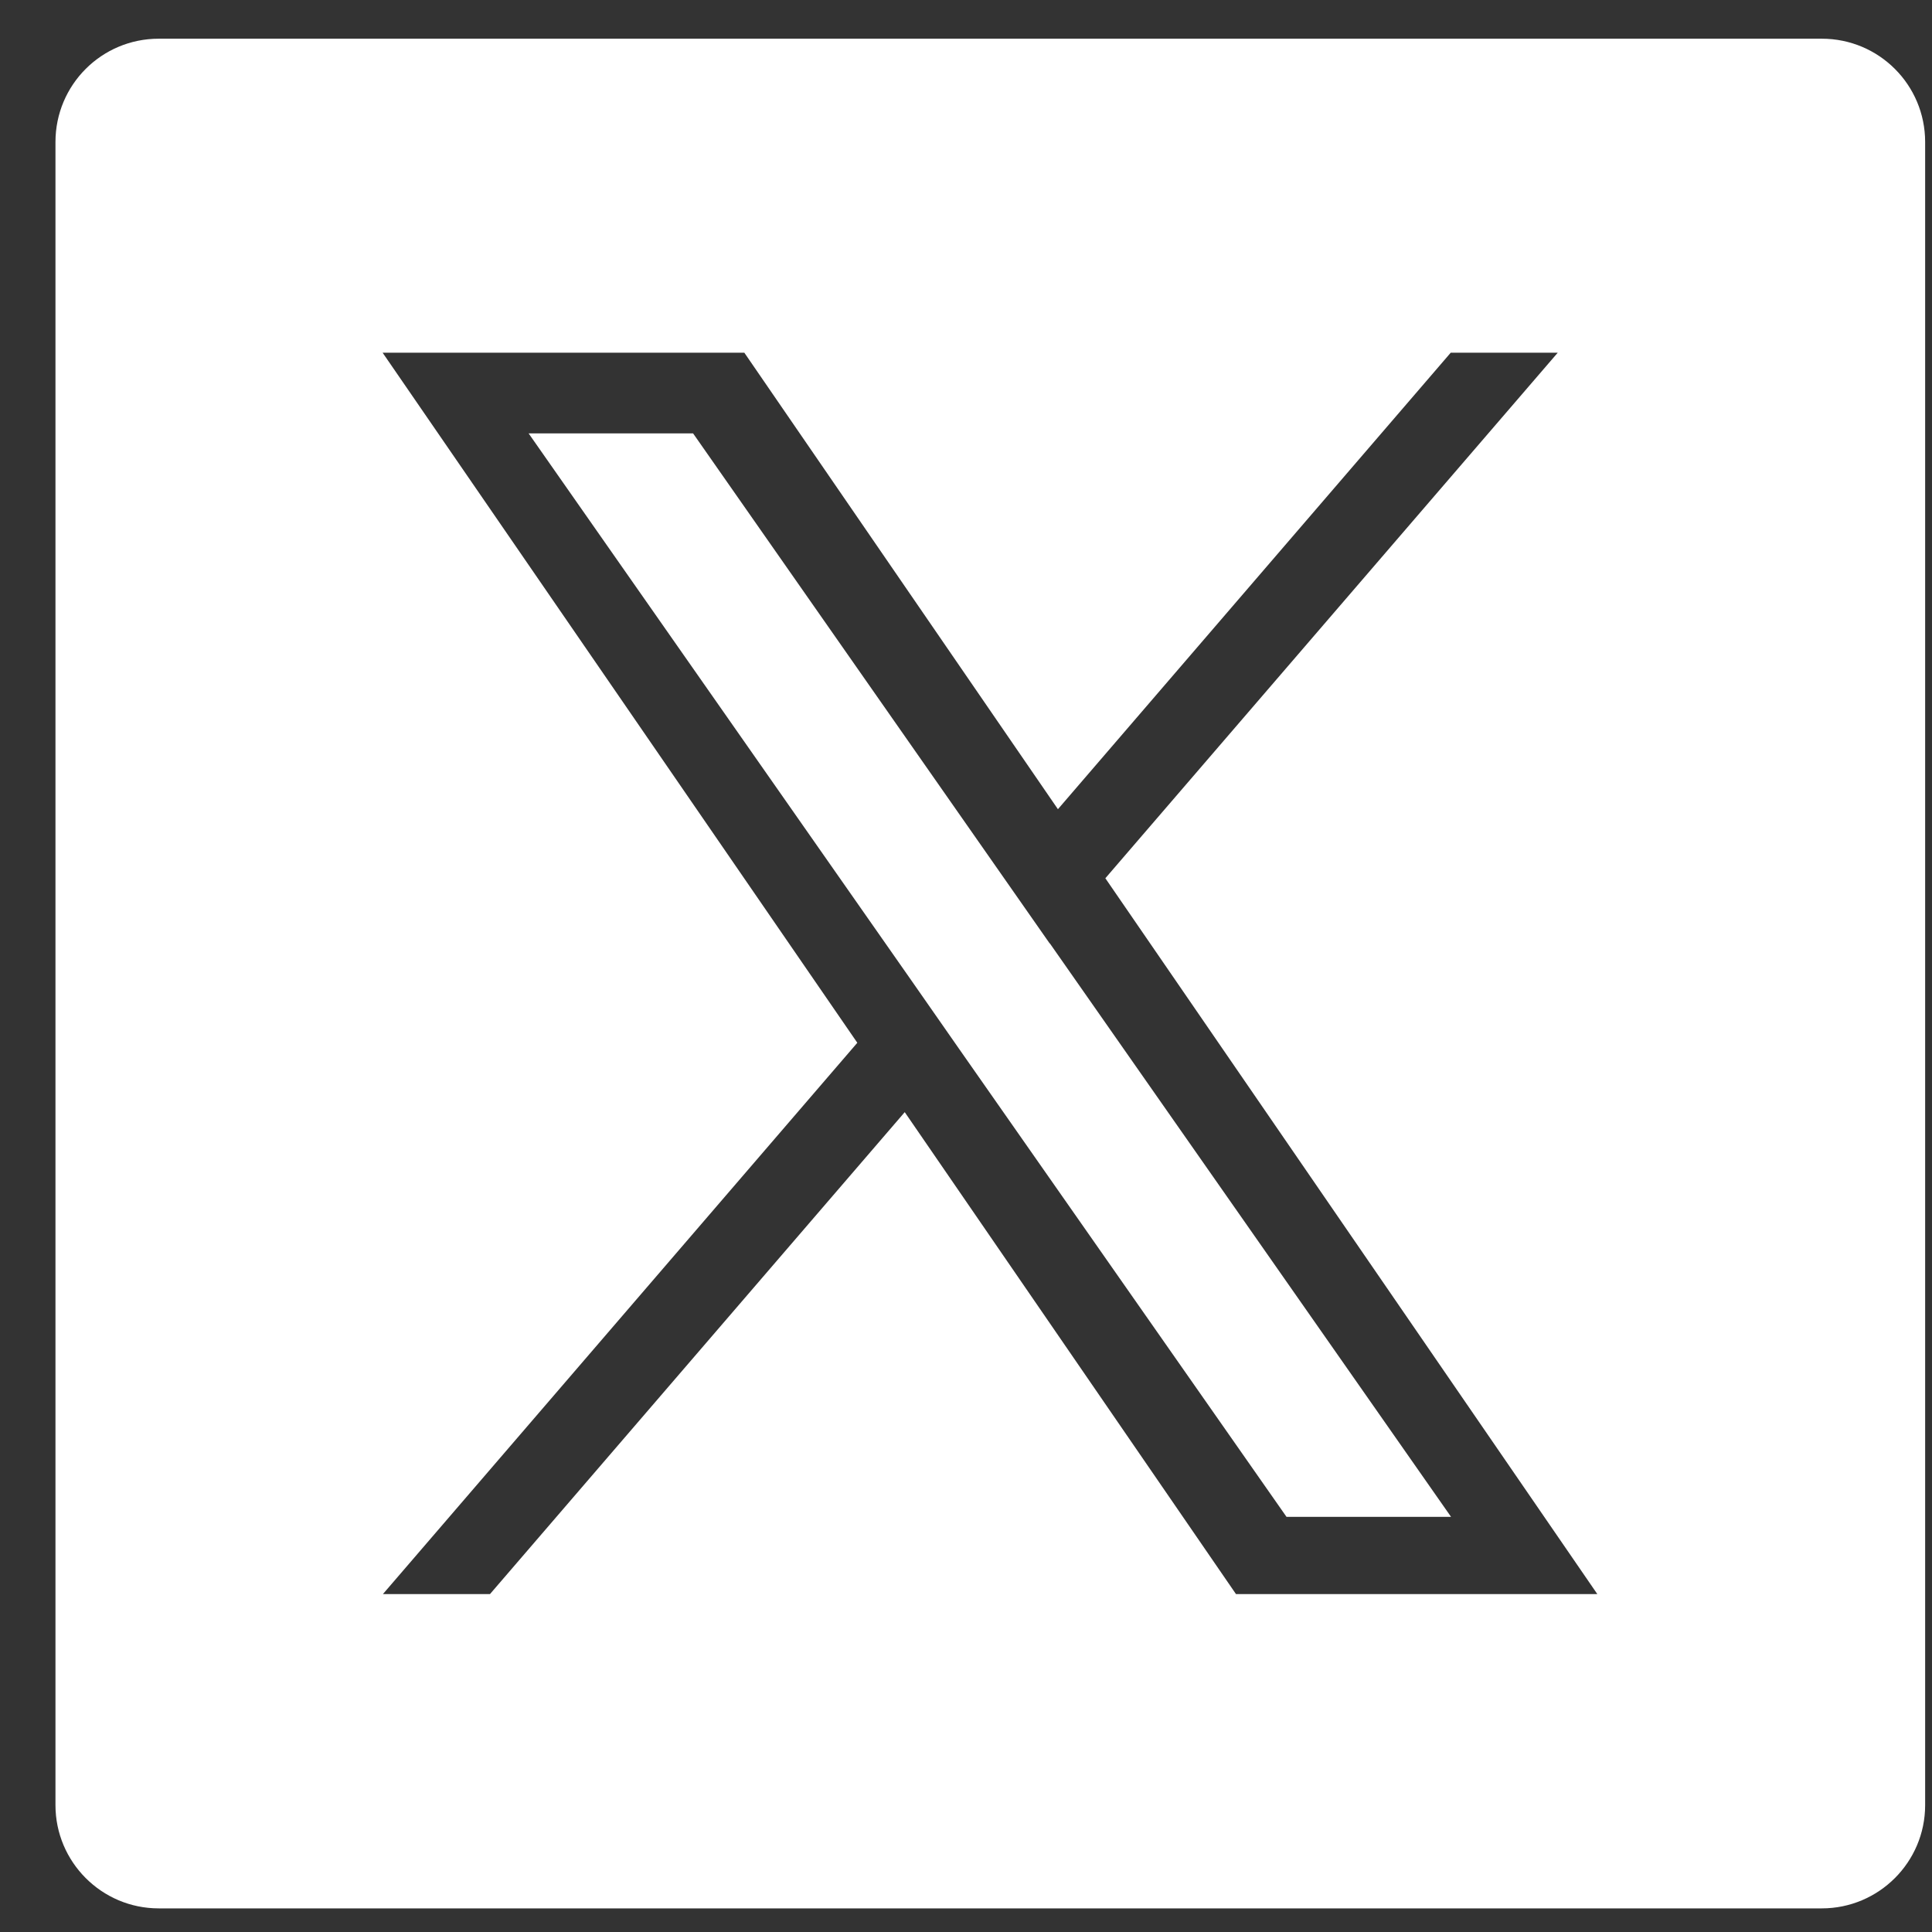 <svg width="31" height="31" viewBox="0 0 31 31" fill="none" xmlns="http://www.w3.org/2000/svg">
<rect x="0" y="0" width="31" height="31" fill="#333333" stroke="none"/>
<path d="M29.232 0.621H2.547C1.63 0.621 0.89 1.362 0.89 2.279V28.964C0.89 29.875 1.63 30.621 2.547 30.621H29.232C30.144 30.621 30.89 29.881 30.89 28.964V2.279C30.89 1.362 30.149 0.621 29.232 0.621ZM19.832 25.578L14.517 17.845L7.862 25.578H6.144L13.756 16.732L6.139 5.659H11.943L16.975 12.984L23.278 5.659H24.995L17.736 14.092L25.63 25.578H19.827H19.832ZM16.844 15.135L23.283 24.339H20.643L15.388 16.828L14.618 15.724L8.482 6.954H11.121L16.073 14.037L16.844 15.14V15.135Z" fill="white"/>
</svg>
